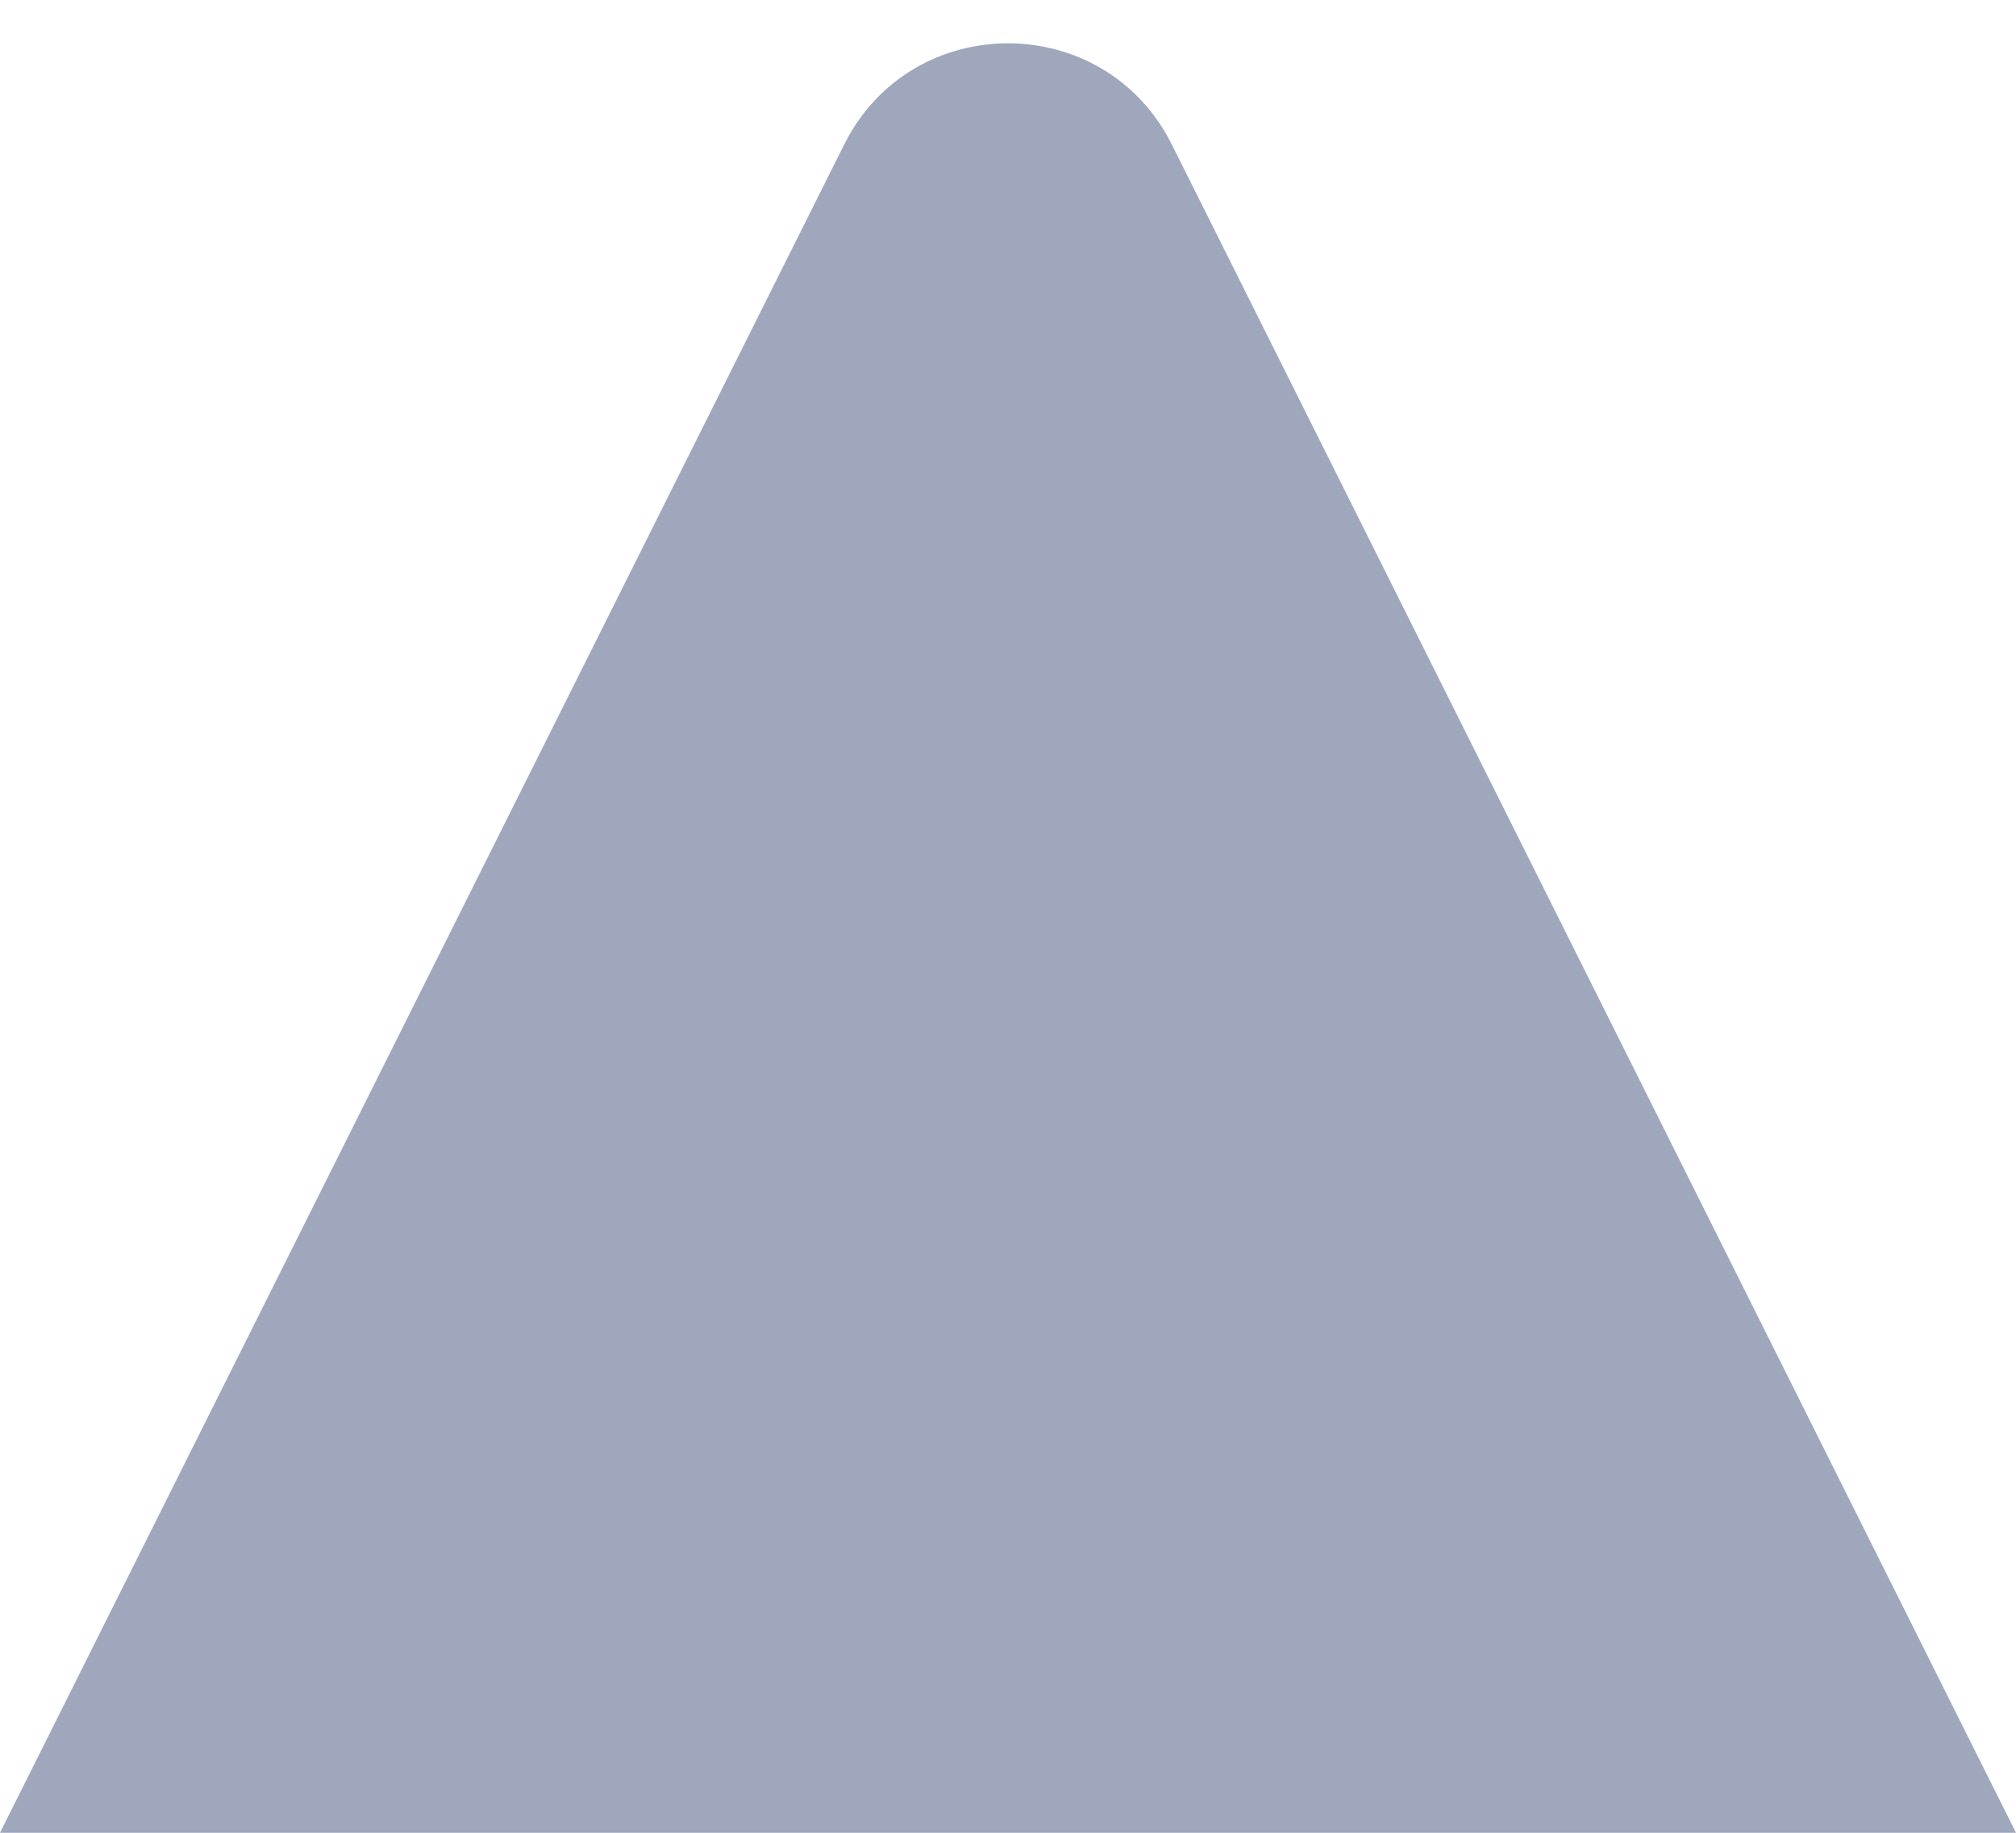 <?xml version="1.0" encoding="UTF-8"?> <svg xmlns="http://www.w3.org/2000/svg" width="11" height="10" viewBox="0 0 11 10" fill="none"><path d="M4.606 0.789C4.974 0.052 6.026 0.052 6.394 0.789L11 10H0L4.606 0.789Z" fill="#9EA7BC"></path></svg> 
